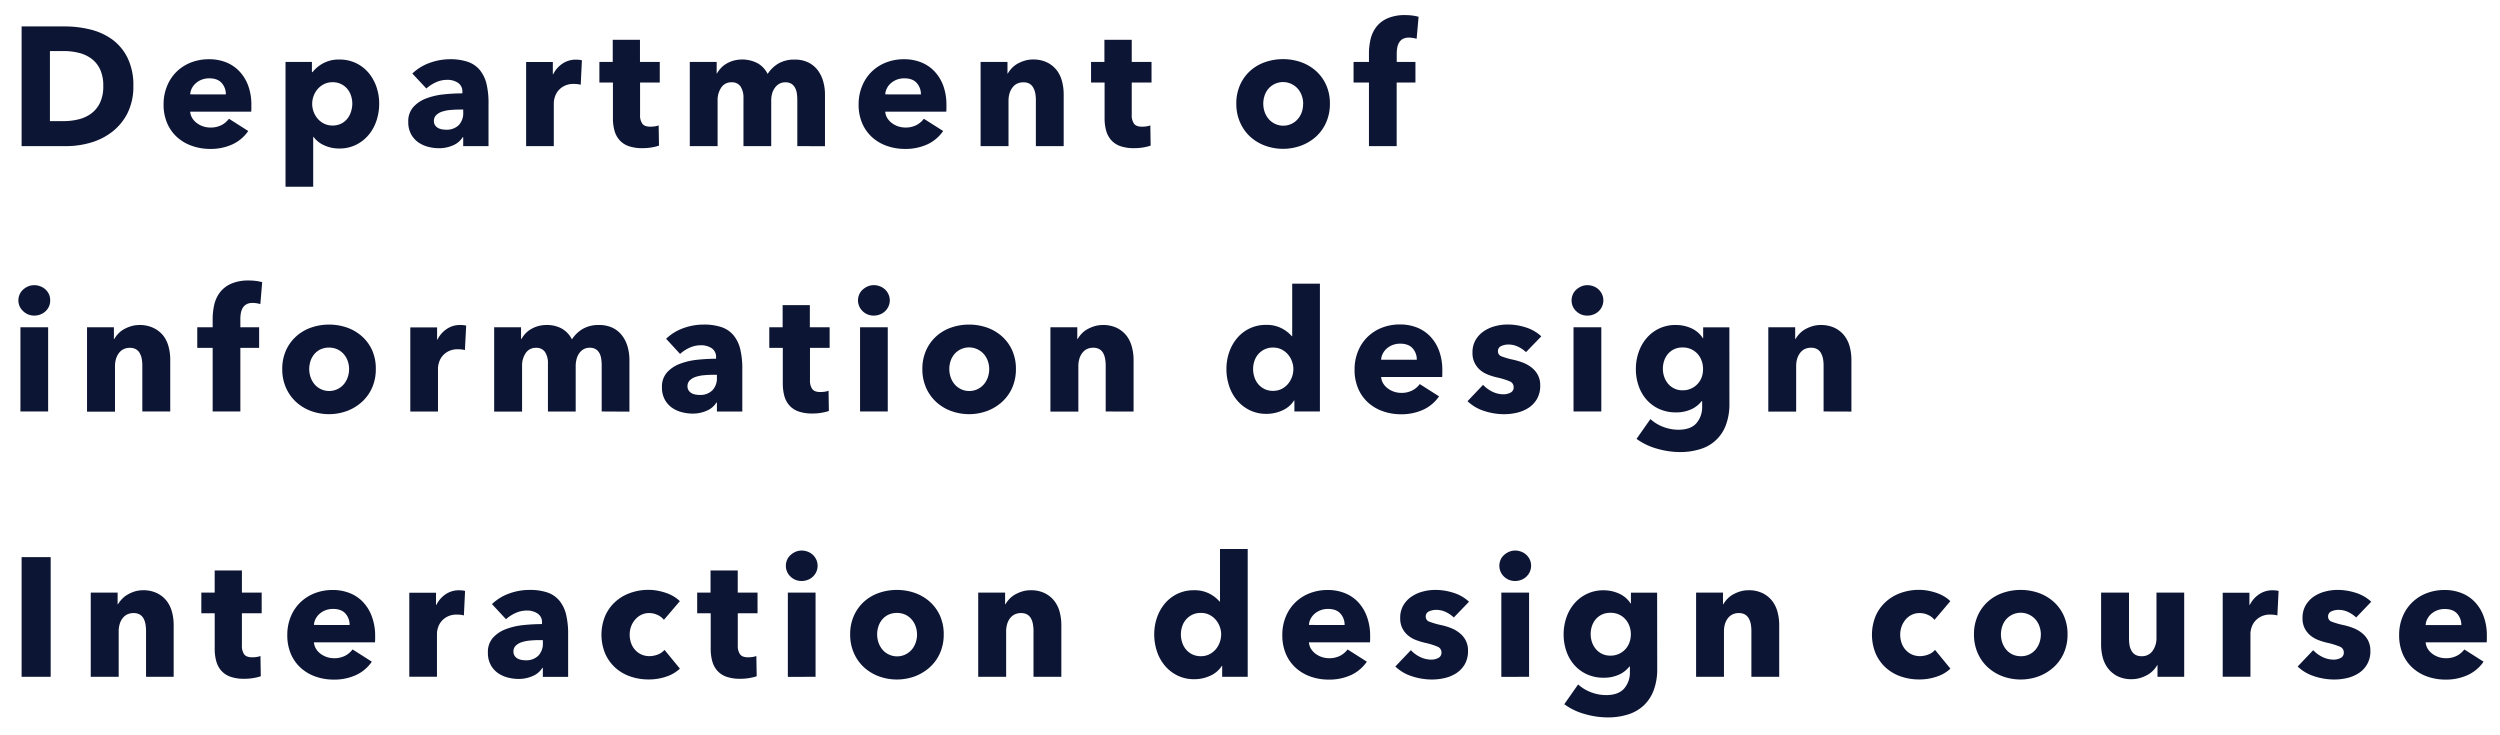 <svg id="レイヤー_1" data-name="レイヤー 1" xmlns="http://www.w3.org/2000/svg" viewBox="0 0 1224 360"><defs><style>.cls-1{fill:#0d1534;}</style></defs><title>web_home</title><path class="cls-1" d="M65.29,42.08a29,29,0,0,1-2.85,13.29,26.86,26.86,0,0,1-7.54,9.18,31.29,31.29,0,0,1-10.55,5.3,42.82,42.82,0,0,1-11.92,1.7H10.58V12.94H31.77A52.14,52.14,0,0,1,44,14.39a30.93,30.93,0,0,1,10.76,4.8,24.68,24.68,0,0,1,7.62,9A30.21,30.21,0,0,1,65.29,42.08Zm-14.73,0a18.52,18.52,0,0,0-1.62-8.24,13.76,13.76,0,0,0-4.3-5.21,17.31,17.31,0,0,0-6.13-2.78A30.19,30.19,0,0,0,31.44,25h-7V59.3h6.71a30.44,30.44,0,0,0,7.32-.87,17.18,17.18,0,0,0,6.21-2.86,14.07,14.07,0,0,0,4.3-5.3A18.5,18.5,0,0,0,50.56,42.08Z"/><path class="cls-1" d="M123.07,51.43v1.66a15.7,15.7,0,0,1-.08,1.57H93.11a7.2,7.2,0,0,0,1,3.15,9,9,0,0,0,2.24,2.44A11,11,0,0,0,103,62.44a11.41,11.41,0,0,0,5.46-1.2,10.8,10.8,0,0,0,3.64-3.1l9.44,6a19.1,19.1,0,0,1-7.66,6.5,25.42,25.42,0,0,1-11,2.27A26.24,26.24,0,0,1,94,71.42a21.22,21.22,0,0,1-7.25-4.22,19.54,19.54,0,0,1-4.88-6.83,22.78,22.78,0,0,1-1.78-9.27A23.25,23.25,0,0,1,81.85,42a20.71,20.71,0,0,1,4.72-7,21.07,21.07,0,0,1,7-4.43A24.07,24.07,0,0,1,102.38,29a22.25,22.25,0,0,1,8.36,1.53A18.19,18.19,0,0,1,117.28,35a20.45,20.45,0,0,1,4.26,7A27.07,27.07,0,0,1,123.07,51.43Zm-12.5-5.21a8.12,8.12,0,0,0-2-5.55c-1.35-1.54-3.38-2.32-6.08-2.32a10.38,10.38,0,0,0-3.64.62,9.68,9.68,0,0,0-2.9,1.7,8.42,8.42,0,0,0-2,2.53,7.37,7.37,0,0,0-.82,3Z"/><path class="cls-1" d="M185.65,50.77a26.1,26.1,0,0,1-1.32,8.28,21.39,21.39,0,0,1-3.85,7,19.1,19.1,0,0,1-6.17,4.85A18.33,18.33,0,0,1,166,72.71a17.33,17.33,0,0,1-7.2-1.53,12.93,12.93,0,0,1-5.3-4.18h-.16V91.42H139.79V30.32h12.92v5H153A16.69,16.69,0,0,1,158.21,31a16.06,16.06,0,0,1,7.91-1.86,18.71,18.71,0,0,1,8.11,1.73,18.48,18.48,0,0,1,6.17,4.72,21.57,21.57,0,0,1,3.89,6.91A25,25,0,0,1,185.65,50.77Zm-13.16,0a12.61,12.61,0,0,0-.62-3.89,10,10,0,0,0-1.82-3.35,9.11,9.11,0,0,0-7.24-3.27,9.07,9.07,0,0,0-4.14.91,10,10,0,0,0-3.11,2.4,10.84,10.84,0,0,0-2,3.39,11,11,0,0,0,0,7.78,11,11,0,0,0,2,3.4,10,10,0,0,0,3.11,2.4,9.07,9.07,0,0,0,4.14.91,9.3,9.3,0,0,0,4.22-.91,9.08,9.08,0,0,0,3-2.4,10.5,10.5,0,0,0,1.82-3.44A12.91,12.91,0,0,0,172.49,50.77Z"/><path class="cls-1" d="M201.88,36a23.87,23.87,0,0,1,8.48-5.21A29.07,29.07,0,0,1,220.25,29a26.6,26.6,0,0,1,8.82,1.28,13.15,13.15,0,0,1,5.84,4A16.9,16.9,0,0,1,238.18,41a40.21,40.21,0,0,1,1,9.73V71.55H226.79V67.16h-.24a10.2,10.2,0,0,1-4.76,4,16.92,16.92,0,0,1-6.92,1.41,21.24,21.24,0,0,1-5.13-.66,15,15,0,0,1-4.84-2.15,11.74,11.74,0,0,1-3.6-4,12.2,12.2,0,0,1-1.41-6.12,10.38,10.38,0,0,1,2.44-7.2,16.07,16.07,0,0,1,6.29-4.23,33.54,33.54,0,0,1,8.57-2,88.2,88.2,0,0,1,9.19-.5v-.66a5.06,5.06,0,0,0-2.15-4.51,9.25,9.25,0,0,0-5.3-1.45,13.16,13.16,0,0,0-5.59,1.24,17.91,17.91,0,0,0-4.59,3Zm24.91,17.64h-1.73c-1.49,0-3,.07-4.52.2a18.41,18.41,0,0,0-4,.79,7.45,7.45,0,0,0-2.94,1.7,3.89,3.89,0,0,0-1.16,2.93,3.55,3.55,0,0,0,.54,2,4.32,4.32,0,0,0,1.36,1.33,6,6,0,0,0,1.91.7,10.85,10.85,0,0,0,2.07.21,8.37,8.37,0,0,0,6.33-2.28A8.52,8.52,0,0,0,226.79,55Z"/><path class="cls-1" d="M284.32,41.5a9.57,9.57,0,0,0-1.78-.33,16.19,16.19,0,0,0-1.69-.08,9.75,9.75,0,0,0-4.6,1,9.49,9.49,0,0,0-3,2.39,9.1,9.1,0,0,0-1.61,3.06,10.25,10.25,0,0,0-.5,2.88V71.55H257.59V30.37h13.08v6h.16a13.43,13.43,0,0,1,4.47-5.16,11.47,11.47,0,0,1,6.71-2,14.11,14.11,0,0,1,1.61.08,5.91,5.91,0,0,1,1.28.25Z"/><path class="cls-1" d="M313.38,40.42V56.21a7.06,7.06,0,0,0,1.12,4.36c.74,1,2.08,1.46,4,1.46a14.48,14.48,0,0,0,2.11-.17,7.32,7.32,0,0,0,1.87-.49l.16,9.93a22.62,22.62,0,0,1-3.56.87,25,25,0,0,1-4.3.37,20.34,20.34,0,0,1-7-1,10.78,10.78,0,0,1-4.51-3,11.78,11.78,0,0,1-2.44-4.65,22.46,22.46,0,0,1-.74-6V40.42h-6.63V30.32h6.54V19.48h13.33V30.32h9.69v10.1Z"/><path class="cls-1" d="M390.36,71.55V49a22.77,22.77,0,0,0-.24-3.35,7.86,7.86,0,0,0-.92-2.77A5.15,5.15,0,0,0,387.42,41a5.5,5.5,0,0,0-2.93-.7,5.92,5.92,0,0,0-3,.75,6.66,6.66,0,0,0-2.15,2A8.57,8.57,0,0,0,378,45.93a13.2,13.2,0,0,0-.41,3.35V71.55H364V48a9.88,9.88,0,0,0-1.41-5.63,5,5,0,0,0-4.47-2.07,5.76,5.76,0,0,0-5,2.57,10.8,10.8,0,0,0-1.78,6.29V71.55H337.72V30.32h13.16V36H351a14.22,14.22,0,0,1,1.87-2.57,11.49,11.49,0,0,1,2.69-2.19,14.5,14.5,0,0,1,3.51-1.53A16.42,16.42,0,0,1,371,31a12.4,12.4,0,0,1,4.84,5.21,15.75,15.75,0,0,1,5.3-5.13,15.24,15.24,0,0,1,7.87-1.9A14.82,14.82,0,0,1,396,30.7a13.1,13.1,0,0,1,4.6,4,16.42,16.42,0,0,1,2.52,5.46,23.24,23.24,0,0,1,.79,5.92v25.5Z"/><path class="cls-1" d="M463.37,51.43v1.66a13.19,13.19,0,0,1-.08,1.57H433.41a7.2,7.2,0,0,0,1,3.15,9,9,0,0,0,2.24,2.44,11,11,0,0,0,6.58,2.19,11.41,11.41,0,0,0,5.46-1.2,10.7,10.7,0,0,0,3.64-3.1l9.44,6a19.1,19.1,0,0,1-7.66,6.5,25.42,25.42,0,0,1-11.05,2.27,26.24,26.24,0,0,1-8.77-1.45,21.17,21.17,0,0,1-7.24-4.22,19.56,19.56,0,0,1-4.89-6.83,22.78,22.78,0,0,1-1.78-9.27A23.25,23.25,0,0,1,422.15,42a20.71,20.71,0,0,1,4.72-7,21.11,21.11,0,0,1,7-4.43A24,24,0,0,1,442.68,29,22.25,22.25,0,0,1,451,30.53,18.19,18.19,0,0,1,457.58,35a20.45,20.45,0,0,1,4.26,7A27.07,27.07,0,0,1,463.37,51.43Zm-12.49-5.21a8.17,8.17,0,0,0-2-5.55c-1.36-1.54-3.38-2.32-6.09-2.32a10.38,10.38,0,0,0-3.64.62,9.81,9.81,0,0,0-2.9,1.7,8.24,8.24,0,0,0-2,2.53,7.23,7.23,0,0,0-.83,3Z"/><path class="cls-1" d="M507.16,71.55V49a18.55,18.55,0,0,0-.28-3.31,9.33,9.33,0,0,0-1-2.77A5,5,0,0,0,504.06,41a6,6,0,0,0-3-.7,7,7,0,0,0-3.19.7,6.37,6.37,0,0,0-2.27,2,8.72,8.72,0,0,0-1.37,2.86,12.37,12.37,0,0,0-.46,3.35V71.55H480.1V30.32h13.16V36h.16a13.42,13.42,0,0,1,1.95-2.61,11.75,11.75,0,0,1,2.81-2.2,17.63,17.63,0,0,1,3.52-1.48,13.74,13.74,0,0,1,4.06-.58,15.12,15.12,0,0,1,7,1.49,13.47,13.47,0,0,1,4.68,3.84A15.31,15.31,0,0,1,520,39.93a24.69,24.69,0,0,1,.78,6.12v25.5Z"/><path class="cls-1" d="M554.1,40.42V56.21a7.06,7.06,0,0,0,1.12,4.36c.74,1,2.08,1.46,4,1.46a14.48,14.48,0,0,0,2.11-.17,7.32,7.32,0,0,0,1.87-.49l.16,9.93a22.62,22.62,0,0,1-3.56.87,25,25,0,0,1-4.3.37,20.34,20.34,0,0,1-7-1,10.78,10.78,0,0,1-4.51-3,11.78,11.78,0,0,1-2.44-4.65,22.46,22.46,0,0,1-.74-6V40.42h-6.63V30.32h6.54V19.48H554.1V30.32h9.69v10.1Z"/><path class="cls-1" d="M651.12,50.77a22.18,22.18,0,0,1-1.83,9.15,20.5,20.5,0,0,1-5,7A22.71,22.71,0,0,1,637,71.3a25.64,25.64,0,0,1-17.67,0,22.08,22.08,0,0,1-7.29-4.43,20.81,20.81,0,0,1-4.92-7,22.34,22.34,0,0,1-1.82-9.15,22,22,0,0,1,1.82-9.1,20.52,20.52,0,0,1,4.92-6.88,21.45,21.45,0,0,1,7.29-4.3,26.94,26.94,0,0,1,17.67,0,22,22,0,0,1,7.29,4.3,20.22,20.22,0,0,1,5,6.88A21.88,21.88,0,0,1,651.12,50.77Zm-13.08,0a11.58,11.58,0,0,0-.67-3.89,10.14,10.14,0,0,0-1.9-3.35,9.72,9.72,0,0,0-3.06-2.36,9.51,9.51,0,0,0-11.47,2.36,10.14,10.14,0,0,0-1.82,3.35,12.51,12.51,0,0,0,0,7.78A10.92,10.92,0,0,0,621,58.1a9.44,9.44,0,0,0,14.57,0,10.74,10.74,0,0,0,1.87-3.44A12.56,12.56,0,0,0,638,50.77Z"/><path class="cls-1" d="M693.58,19a12.45,12.45,0,0,0-1.74-.41,12,12,0,0,0-2-.17,6.21,6.21,0,0,0-3.07.67A4.86,4.86,0,0,0,685,20.85a7.49,7.49,0,0,0-.91,2.52,16.79,16.79,0,0,0-.25,2.82v4.13H693v10.1h-9.19V71.55H670.24V40.42H662.7V30.32h7.54v-4a30.89,30.89,0,0,1,.82-7.24,15.9,15.9,0,0,1,2.86-6,14,14,0,0,1,5.46-4.13A21.09,21.09,0,0,1,688,7.39a28.11,28.11,0,0,1,3.44.21,20.22,20.22,0,0,1,3.1.62Z"/><path class="cls-1" d="M24.57,147.07A7.08,7.08,0,0,1,24,150a7.45,7.45,0,0,1-4.14,3.93,8,8,0,0,1-3,.58,7.61,7.61,0,0,1-5.54-2.19A7.12,7.12,0,0,1,9,147.07a7.33,7.33,0,0,1,.58-2.85,6.78,6.78,0,0,1,1.66-2.36,8.93,8.93,0,0,1,2.48-1.62,7.57,7.57,0,0,1,3.06-.62,8.24,8.24,0,0,1,3,.58A7.45,7.45,0,0,1,24,144.13,7.08,7.08,0,0,1,24.57,147.07ZM10,201.46V160.23H23.57v41.23Z"/><path class="cls-1" d="M69.68,201.46V178.94a18.53,18.53,0,0,0-.29-3.31,9,9,0,0,0-1-2.77A5,5,0,0,0,66.58,171a6,6,0,0,0-3-.7,7,7,0,0,0-3.18.7,6.49,6.49,0,0,0-2.28,2,8.74,8.74,0,0,0-1.36,2.85,12.12,12.12,0,0,0-.46,3.36v22.35H42.61V160.23H55.77V166h.17a13.36,13.36,0,0,1,1.94-2.61,11.61,11.61,0,0,1,2.82-2.2,18,18,0,0,1,3.52-1.49,14.06,14.06,0,0,1,4-.57,15.29,15.29,0,0,1,7,1.48A13.61,13.61,0,0,1,80,164.41a15.29,15.29,0,0,1,2.56,5.43,24.24,24.24,0,0,1,.79,6.12v25.5Z"/><path class="cls-1" d="M127.46,148.89a12.45,12.45,0,0,0-1.74-.41,12.06,12.06,0,0,0-2-.17,6.14,6.14,0,0,0-3.06.67,4.86,4.86,0,0,0-1.82,1.78,7.49,7.49,0,0,0-.91,2.52,15.81,15.81,0,0,0-.25,2.82v4.13h9.19v10.1h-9.19v31.13H104.12V170.33H96.58v-10.1h7.54v-4a30.89,30.89,0,0,1,.82-7.24A15.9,15.9,0,0,1,107.8,143a14,14,0,0,1,5.46-4.13,20.92,20.92,0,0,1,8.57-1.54,28.11,28.11,0,0,1,3.44.21,20.22,20.22,0,0,1,3.1.62Z"/><path class="cls-1" d="M184,180.68a22.34,22.34,0,0,1-1.82,9.15,20.52,20.52,0,0,1-5,6.95,22.77,22.77,0,0,1-7.28,4.43,25.67,25.67,0,0,1-17.68,0,22,22,0,0,1-7.28-4.43,20.84,20.84,0,0,1-4.93-6.95,22.34,22.34,0,0,1-1.82-9.15,22.09,22.09,0,0,1,1.82-9.11A20.61,20.61,0,0,1,145,164.7a21.41,21.41,0,0,1,7.28-4.3,27,27,0,0,1,17.68,0,22.1,22.1,0,0,1,7.28,4.3,20.3,20.3,0,0,1,5,6.87A22.09,22.09,0,0,1,184,180.68Zm-13.08,0a11.82,11.82,0,0,0-.66-3.89,10.34,10.34,0,0,0-1.91-3.35,9.61,9.61,0,0,0-3.06-2.36,10.24,10.24,0,0,0-8.44,0,9,9,0,0,0-3,2.36,10,10,0,0,0-1.83,3.35,12.51,12.51,0,0,0,0,7.78,10.74,10.74,0,0,0,1.87,3.44,9.06,9.06,0,0,0,3.06,2.44A9.45,9.45,0,0,0,168.44,188a10.92,10.92,0,0,0,1.86-3.44A12.61,12.61,0,0,0,170.92,180.68Z"/><path class="cls-1" d="M227.62,171.41a9.73,9.73,0,0,0-1.78-.33,16.38,16.38,0,0,0-1.7-.08,9.68,9.68,0,0,0-4.59,1,9.35,9.35,0,0,0-3,2.39,9.1,9.1,0,0,0-1.61,3.06,9.9,9.9,0,0,0-.5,2.88v21.14H200.88V160.28H214v6h.17a13.43,13.43,0,0,1,4.47-5.16,11.44,11.44,0,0,1,6.7-2,14.41,14.41,0,0,1,1.62.08,5.91,5.91,0,0,1,1.28.25Z"/><path class="cls-1" d="M294.59,201.46V178.94a21.46,21.46,0,0,0-.25-3.35,7.86,7.86,0,0,0-.91-2.77,5.15,5.15,0,0,0-1.78-1.87,5.51,5.51,0,0,0-2.94-.7,5.88,5.88,0,0,0-3,.75,6.56,6.56,0,0,0-2.15,2,8.57,8.57,0,0,0-1.28,2.86,13.2,13.2,0,0,0-.42,3.35v22.27H268.27V178a9.88,9.88,0,0,0-1.41-5.63,5,5,0,0,0-4.47-2.07,5.76,5.76,0,0,0-5,2.57,10.72,10.72,0,0,0-1.78,6.29v22.35H241.94V160.23H255.1V166h.17a14.65,14.65,0,0,1,1.86-2.57,11.7,11.7,0,0,1,2.69-2.19,14.62,14.62,0,0,1,7.78-2.11,14.7,14.7,0,0,1,7.58,1.82,12.46,12.46,0,0,1,4.84,5.21,15.75,15.75,0,0,1,5.3-5.13,15.2,15.2,0,0,1,7.86-1.9,14.83,14.83,0,0,1,7.08,1.53,13.07,13.07,0,0,1,4.59,4,16.64,16.64,0,0,1,2.53,5.46,23.7,23.7,0,0,1,.79,5.92v25.5Z"/><path class="cls-1" d="M326.13,165.86a23.73,23.73,0,0,1,8.48-5.21,29.07,29.07,0,0,1,9.89-1.74,26.6,26.6,0,0,1,8.82,1.28,13.15,13.15,0,0,1,5.84,4,16.9,16.9,0,0,1,3.27,6.78,40.21,40.21,0,0,1,1,9.73v20.78H351v-4.39h-.24a10.2,10.2,0,0,1-4.76,4,16.92,16.92,0,0,1-6.92,1.41,21.24,21.24,0,0,1-5.13-.66,15,15,0,0,1-4.84-2.15,11.74,11.74,0,0,1-3.6-4,12.2,12.2,0,0,1-1.41-6.12,10.38,10.38,0,0,1,2.44-7.2,16.07,16.07,0,0,1,6.29-4.23,33.54,33.54,0,0,1,8.57-2,88.2,88.2,0,0,1,9.19-.5V175a5.06,5.06,0,0,0-2.15-4.51,9.25,9.25,0,0,0-5.3-1.45,13.16,13.16,0,0,0-5.59,1.24,17.91,17.91,0,0,0-4.59,3ZM351,183.5h-1.73c-1.49,0-3,.06-4.52.2a18.41,18.41,0,0,0-4.05.79,7.45,7.45,0,0,0-2.94,1.7,3.89,3.89,0,0,0-1.16,2.93,3.55,3.55,0,0,0,.54,2,4.32,4.32,0,0,0,1.36,1.33,6,6,0,0,0,1.91.7,10.85,10.85,0,0,0,2.07.21,8.37,8.37,0,0,0,6.33-2.28A8.52,8.52,0,0,0,351,184.9Z"/><path class="cls-1" d="M396.57,170.33v15.79a7.12,7.12,0,0,0,1.12,4.36c.75,1,2.08,1.46,4,1.46a14.59,14.59,0,0,0,2.11-.17,7.35,7.35,0,0,0,1.86-.49l.16,9.93a22.34,22.34,0,0,1-3.56.87,25,25,0,0,1-4.3.37,20.24,20.24,0,0,1-7-1,10.82,10.82,0,0,1-4.52-3,11.78,11.78,0,0,1-2.44-4.65,22.87,22.87,0,0,1-.74-6V170.33h-6.62v-10.1h6.54V149.39h13.32v10.84h9.69v10.1Z"/><path class="cls-1" d="M435.64,147.07A6.92,6.92,0,0,1,435,150a7.36,7.36,0,0,1-4.14,3.93,8,8,0,0,1-3,.58,7.59,7.59,0,0,1-5.54-2.19,7.29,7.29,0,0,1-1.66-8.11,6.78,6.78,0,0,1,1.66-2.36,8.79,8.79,0,0,1,2.48-1.62,7.57,7.57,0,0,1,3.06-.62,8.15,8.15,0,0,1,3,.58,7.71,7.71,0,0,1,2.49,1.57,7.6,7.6,0,0,1,1.65,2.36A6.92,6.92,0,0,1,435.64,147.07Zm-14.56,54.39V160.23h13.57v41.23Z"/><path class="cls-1" d="M497.4,180.68a22.34,22.34,0,0,1-1.82,9.15,20.52,20.52,0,0,1-5,6.95,22.71,22.71,0,0,1-7.29,4.43,25.64,25.64,0,0,1-17.67,0,21.93,21.93,0,0,1-7.28-4.43,20.7,20.7,0,0,1-4.93-6.95,22.34,22.34,0,0,1-1.82-9.15,22.09,22.09,0,0,1,1.82-9.11,20.47,20.47,0,0,1,4.93-6.87,21.31,21.31,0,0,1,7.28-4.3,26.94,26.94,0,0,1,17.67,0,22,22,0,0,1,7.29,4.3,20.3,20.3,0,0,1,5,6.87A22.09,22.09,0,0,1,497.4,180.68Zm-13.08,0a11.58,11.58,0,0,0-.67-3.89,10.14,10.14,0,0,0-1.9-3.35,9.72,9.72,0,0,0-3.06-2.36,9.51,9.51,0,0,0-11.47,2.36,10.14,10.14,0,0,0-1.82,3.35,12.51,12.51,0,0,0,0,7.78,10.92,10.92,0,0,0,1.86,3.44,9.44,9.44,0,0,0,14.57,0,10.74,10.74,0,0,0,1.87-3.44A12.61,12.61,0,0,0,484.32,180.68Z"/><path class="cls-1" d="M541.35,201.46V178.94a18.53,18.53,0,0,0-.29-3.31,9,9,0,0,0-.95-2.77,5,5,0,0,0-1.86-1.91,6,6,0,0,0-3-.7,7,7,0,0,0-3.19.7,6.49,6.49,0,0,0-2.28,2,8.74,8.74,0,0,0-1.36,2.85,12.12,12.12,0,0,0-.46,3.36v22.35H514.28V160.23h13.16V166h.17a13.36,13.36,0,0,1,1.94-2.61,11.61,11.61,0,0,1,2.82-2.2,18.25,18.25,0,0,1,3.52-1.49,14.06,14.06,0,0,1,4.05-.57,15.29,15.29,0,0,1,7,1.48,13.61,13.61,0,0,1,4.68,3.85,15.29,15.29,0,0,1,2.56,5.43A24.24,24.24,0,0,1,555,176v25.5Z"/><path class="cls-1" d="M633.73,201.46v-5.38h-.16a12.91,12.91,0,0,1-5.67,4.84,18.54,18.54,0,0,1-7.83,1.7,18.26,18.26,0,0,1-8.27-1.82,19,19,0,0,1-6.17-4.85,21,21,0,0,1-3.85-7,26.1,26.1,0,0,1-1.32-8.28,25,25,0,0,1,1.36-8.24,21.57,21.57,0,0,1,3.89-6.91,18.12,18.12,0,0,1,14.2-6.45,15.74,15.74,0,0,1,7.7,1.73,17.18,17.18,0,0,1,4.88,3.81h.17V138.88h13.57v62.58Zm-.49-20.7a11.15,11.15,0,0,0-.71-3.89,10.86,10.86,0,0,0-2-3.39,9.93,9.93,0,0,0-3.1-2.4,9.07,9.07,0,0,0-4.14-.91,9.27,9.27,0,0,0-4.22.91,9.72,9.72,0,0,0-3.06,2.36,9.55,9.55,0,0,0-1.86,3.35,12.33,12.33,0,0,0-.63,3.89,12.67,12.67,0,0,0,.63,3.93,10,10,0,0,0,1.86,3.44,9.55,9.55,0,0,0,3.06,2.4,9.27,9.27,0,0,0,4.22.91,9.07,9.07,0,0,0,4.14-.91,9.93,9.93,0,0,0,3.1-2.4,11.37,11.37,0,0,0,2.7-7.29Z"/><path class="cls-1" d="M706.16,181.34V183a15.7,15.7,0,0,1-.08,1.57H676.2a7.2,7.2,0,0,0,1,3.15,9,9,0,0,0,2.24,2.44,11,11,0,0,0,6.58,2.19,11.41,11.41,0,0,0,5.46-1.2,10.8,10.8,0,0,0,3.64-3.1l9.44,6a19.1,19.1,0,0,1-7.66,6.5,25.42,25.42,0,0,1-11,2.27,26.24,26.24,0,0,1-8.77-1.45,21.08,21.08,0,0,1-7.24-4.22,19.44,19.44,0,0,1-4.89-6.83A22.78,22.78,0,0,1,663.2,181a23.25,23.25,0,0,1,1.74-9.15,20.61,20.61,0,0,1,4.72-7,21.07,21.07,0,0,1,7-4.43,24.07,24.07,0,0,1,8.78-1.57,22.25,22.25,0,0,1,8.36,1.53,18.19,18.19,0,0,1,6.54,4.43,20.45,20.45,0,0,1,4.26,7A27.07,27.07,0,0,1,706.16,181.34Zm-12.5-5.21a8.16,8.16,0,0,0-2-5.55c-1.36-1.54-3.39-2.32-6.09-2.32a10.38,10.38,0,0,0-3.64.62,9.48,9.48,0,0,0-2.9,1.7,8.24,8.24,0,0,0-2,2.53,7.23,7.23,0,0,0-.83,3Z"/><path class="cls-1" d="M747.14,172.4a15.26,15.26,0,0,0-3.89-2.65,10.86,10.86,0,0,0-4.72-1.07,8.41,8.41,0,0,0-3.52.74A2.61,2.61,0,0,0,733.4,172a2.54,2.54,0,0,0,1.78,2.48,38.3,38.3,0,0,0,5.75,1.66,32.21,32.21,0,0,1,4.68,1.4,16.48,16.48,0,0,1,4.26,2.41,11.34,11.34,0,0,1,3.06,3.64,10.56,10.56,0,0,1,1.16,5.13,12.82,12.82,0,0,1-1.57,6.58,13.05,13.05,0,0,1-4.1,4.35,17.77,17.77,0,0,1-5.67,2.4,27.57,27.57,0,0,1-6.29.74,31.23,31.23,0,0,1-9.89-1.61,20.75,20.75,0,0,1-8.07-4.76l7.61-8a15.4,15.4,0,0,0,4.47,3.31,12.46,12.46,0,0,0,5.63,1.32,7.44,7.44,0,0,0,3.27-.78,2.82,2.82,0,0,0,1.61-2.77,3,3,0,0,0-2-2.82,35.58,35.58,0,0,0-6.21-1.9,31.72,31.72,0,0,1-4.3-1.33,13.48,13.48,0,0,1-3.85-2.23A11.08,11.08,0,0,1,722,177.7a10.73,10.73,0,0,1-1.07-5,12,12,0,0,1,1.57-6.33,13.24,13.24,0,0,1,4.06-4.26,17.74,17.74,0,0,1,5.5-2.44,23.5,23.5,0,0,1,6-.79,28.93,28.93,0,0,1,9.07,1.45,19.51,19.51,0,0,1,7.49,4.34Z"/><path class="cls-1" d="M785,147.07a7.08,7.08,0,0,1-.62,2.94,7.45,7.45,0,0,1-4.14,3.93,8,8,0,0,1-3,.58,7.62,7.62,0,0,1-5.55-2.19,7.12,7.12,0,0,1-2.24-5.26,7.33,7.33,0,0,1,.58-2.85,6.78,6.78,0,0,1,1.66-2.36,8.93,8.93,0,0,1,2.48-1.62,7.59,7.59,0,0,1,3.07-.62,8.23,8.23,0,0,1,3,.58,7.45,7.45,0,0,1,4.14,3.93A7.08,7.08,0,0,1,785,147.07ZM770.4,201.46V160.23H784v41.23Z"/><path class="cls-1" d="M846.72,197.57A28.89,28.89,0,0,1,845,208.08a19.09,19.09,0,0,1-12.54,11.8,32.68,32.68,0,0,1-10,1.45,40.55,40.55,0,0,1-11.21-1.66,31.06,31.06,0,0,1-10-4.8l6.79-9.69a20,20,0,0,0,6.58,3.94,21.13,21.13,0,0,0,7.08,1.28q6,0,8.82-3.15a12,12,0,0,0,2.85-8.36v-2.48h-.25a13.41,13.41,0,0,1-5.13,4,17.3,17.3,0,0,1-7.37,1.49,19.48,19.48,0,0,1-8.36-1.7,18.26,18.26,0,0,1-6.16-4.59,19.91,19.91,0,0,1-3.85-6.75,24.65,24.65,0,0,1-1.33-8.15,25,25,0,0,1,1.33-8.19,20.81,20.81,0,0,1,3.85-6.88,18.32,18.32,0,0,1,14.44-6.53,18.21,18.21,0,0,1,7.45,1.57,12.94,12.94,0,0,1,5.71,4.88h.17v-5.3h12.83Zm-12.91-17a11.39,11.39,0,0,0-.71-4,10.13,10.13,0,0,0-2-3.35,9.62,9.62,0,0,0-3.14-2.27,9.81,9.81,0,0,0-4.14-.83,9.5,9.5,0,0,0-4.1.83,9,9,0,0,0-3,2.23,9.75,9.75,0,0,0-1.9,3.31,12.05,12.05,0,0,0-.67,4.06,11.78,11.78,0,0,0,.67,4,10.14,10.14,0,0,0,1.9,3.35,9,9,0,0,0,7.12,3.19,9.77,9.77,0,0,0,4.18-.87,9.89,9.89,0,0,0,3.15-2.28,10,10,0,0,0,2-3.31A11.58,11.58,0,0,0,833.81,180.6Z"/><path class="cls-1" d="M892.83,201.46V178.94a18.53,18.53,0,0,0-.29-3.31,9.05,9.05,0,0,0-1-2.77,5,5,0,0,0-1.86-1.91,6,6,0,0,0-3-.7,7,7,0,0,0-3.19.7,6.37,6.37,0,0,0-2.27,2,8.76,8.76,0,0,0-1.37,2.85,12.5,12.5,0,0,0-.45,3.36v22.35H865.76V160.23h13.16V166h.16a13.42,13.42,0,0,1,1.95-2.61,11.75,11.75,0,0,1,2.81-2.2,18.25,18.25,0,0,1,3.52-1.49,14.08,14.08,0,0,1,4.06-.57,15.32,15.32,0,0,1,7,1.48,13.48,13.48,0,0,1,4.67,3.85,15.31,15.31,0,0,1,2.57,5.43,24.71,24.71,0,0,1,.79,6.12v25.5Z"/><path class="cls-1" d="M10.58,331.37V272.76H24.81v58.61Z"/><path class="cls-1" d="M71.5,331.37V308.85a18.53,18.53,0,0,0-.29-3.31,9,9,0,0,0-.95-2.77,5,5,0,0,0-1.86-1.91,6,6,0,0,0-3-.7,7,7,0,0,0-3.19.7,6.49,6.49,0,0,0-2.28,1.95,8.74,8.74,0,0,0-1.36,2.85,12.12,12.12,0,0,0-.46,3.36v22.35H44.43V290.14H57.59v5.72h.17a13,13,0,0,1,2-2.61,11.37,11.37,0,0,1,2.81-2.2A18.25,18.25,0,0,1,66,289.56a14.06,14.06,0,0,1,4-.58,15.29,15.29,0,0,1,7,1.49,13.61,13.61,0,0,1,4.68,3.85,15.29,15.29,0,0,1,2.56,5.43,24.24,24.24,0,0,1,.79,6.12v25.5Z"/><path class="cls-1" d="M118.44,300.24V316a7.13,7.13,0,0,0,1.11,4.36c.75,1,2.09,1.46,4,1.46a14.59,14.59,0,0,0,2.11-.17,7.23,7.23,0,0,0,1.86-.49l.17,9.93a22.91,22.91,0,0,1-3.56.87,25.09,25.09,0,0,1-4.31.37,20.28,20.28,0,0,1-7-1,10.72,10.72,0,0,1-4.51-3,11.65,11.65,0,0,1-2.44-4.65,22.5,22.5,0,0,1-.75-6V300.24H98.57v-10.1h6.54V279.3h13.33v10.84h9.68v10.1Z"/><path class="cls-1" d="M183.67,311.25v1.66a13.14,13.14,0,0,1-.09,1.57H153.7a7.21,7.21,0,0,0,1,3.15,8.76,8.76,0,0,0,2.23,2.44,11,11,0,0,0,6.58,2.19,11.41,11.41,0,0,0,5.46-1.2,10.83,10.83,0,0,0,3.65-3.1l9.43,6a19.14,19.14,0,0,1-7.65,6.5,25.48,25.48,0,0,1-11.05,2.27,26.26,26.26,0,0,1-8.78-1.45,21.17,21.17,0,0,1-7.24-4.22,19.56,19.56,0,0,1-4.89-6.83,23,23,0,0,1-1.78-9.27,23.25,23.25,0,0,1,1.74-9.15,20.61,20.61,0,0,1,4.72-6.95,21.11,21.11,0,0,1,7-4.43,24,24,0,0,1,8.77-1.57,22.21,22.21,0,0,1,8.36,1.53,18.19,18.19,0,0,1,6.54,4.43,20.45,20.45,0,0,1,4.26,7A26.84,26.84,0,0,1,183.67,311.25ZM171.17,306a8.16,8.16,0,0,0-2-5.55c-1.35-1.54-3.38-2.32-6.09-2.32a10.42,10.42,0,0,0-3.64.62,9.6,9.6,0,0,0-2.9,1.7,8.39,8.39,0,0,0-2,2.53,7.23,7.23,0,0,0-.83,3Z"/><path class="cls-1" d="M227.12,301.32a9.57,9.57,0,0,0-1.78-.33,16.23,16.23,0,0,0-1.69-.09,9.72,9.72,0,0,0-4.6,1,9.35,9.35,0,0,0-3,2.39,9.15,9.15,0,0,0-1.61,3,10.37,10.37,0,0,0-.5,2.89v21.14H200.39V290.19h13.08v6h.16A13.43,13.43,0,0,1,218.1,291a11.48,11.48,0,0,1,6.71-2,14.08,14.08,0,0,1,1.61.09,5.91,5.91,0,0,1,1.28.25Z"/><path class="cls-1" d="M240.87,295.77a23.64,23.64,0,0,1,8.48-5.21,29.07,29.07,0,0,1,9.89-1.74,26.6,26.6,0,0,1,8.82,1.28,13.12,13.12,0,0,1,5.83,4,16.9,16.9,0,0,1,3.27,6.78,40.17,40.17,0,0,1,1,9.73v20.78H265.78V327h-.25a10.1,10.1,0,0,1-4.76,4,16.84,16.84,0,0,1-6.91,1.41,21.24,21.24,0,0,1-5.13-.66,15,15,0,0,1-4.84-2.15,11.54,11.54,0,0,1-3.6-4,12.2,12.2,0,0,1-1.41-6.12,10.38,10.38,0,0,1,2.44-7.2,16.07,16.07,0,0,1,6.29-4.23,33.44,33.44,0,0,1,8.57-2,88.2,88.2,0,0,1,9.19-.5v-.66a5.06,5.06,0,0,0-2.15-4.51,9.28,9.28,0,0,0-5.3-1.45,13.16,13.16,0,0,0-5.59,1.24,17.91,17.91,0,0,0-4.59,3Zm24.91,17.63H264c-1.49,0-3,.07-4.51.21a18.29,18.29,0,0,0-4,.79,7.44,7.44,0,0,0-2.94,1.69,3.89,3.89,0,0,0-1.16,2.94,3.55,3.55,0,0,0,.54,2,4.18,4.18,0,0,0,1.36,1.32,5.65,5.65,0,0,0,1.91.71,10.69,10.69,0,0,0,2.07.21,8.39,8.39,0,0,0,6.33-2.28,8.52,8.52,0,0,0,2.19-6.17Z"/><path class="cls-1" d="M325.05,303.47a8.29,8.29,0,0,0-3.14-2.4,9.63,9.63,0,0,0-4.06-.91A8.56,8.56,0,0,0,314,301a9.41,9.41,0,0,0-3,2.32,10.81,10.81,0,0,0-2,3.35,11.59,11.59,0,0,0-.7,4.06,12.28,12.28,0,0,0,.66,4.05,9.75,9.75,0,0,0,1.95,3.35,9.09,9.09,0,0,0,3.06,2.28,9.46,9.46,0,0,0,4,.83,11.14,11.14,0,0,0,4.1-.79,7.86,7.86,0,0,0,3.27-2.27l7.54,9.18a17.59,17.59,0,0,1-6.63,3.89,26,26,0,0,1-8.61,1.41,27.08,27.08,0,0,1-9.11-1.49,21.1,21.1,0,0,1-7.36-4.34,20.41,20.41,0,0,1-4.91-6.92,24.26,24.26,0,0,1,0-18.29,20.37,20.37,0,0,1,4.91-6.91,21.52,21.52,0,0,1,7.36-4.39,26.35,26.35,0,0,1,9-1.53,24.34,24.34,0,0,1,4.43.41,30,30,0,0,1,4.22,1.12,19.64,19.64,0,0,1,3.73,1.74,15.71,15.71,0,0,1,2.94,2.28Z"/><path class="cls-1" d="M361.22,300.24V316a7.12,7.12,0,0,0,1.12,4.36c.75,1,2.08,1.46,4,1.46a14.59,14.59,0,0,0,2.11-.17,7.35,7.35,0,0,0,1.86-.49l.17,9.93a22.91,22.91,0,0,1-3.56.87,25.09,25.09,0,0,1-4.31.37,20.24,20.24,0,0,1-6.95-1,10.72,10.72,0,0,1-4.51-3,11.65,11.65,0,0,1-2.44-4.65,22.5,22.5,0,0,1-.75-6V300.24h-6.62v-10.1h6.54V279.3h13.32v10.84h9.69v10.1Z"/><path class="cls-1" d="M400.3,277a7.08,7.08,0,0,1-.62,2.94,7.45,7.45,0,0,1-4.14,3.93,8,8,0,0,1-3,.58,7.61,7.61,0,0,1-5.54-2.19,7.12,7.12,0,0,1-2.24-5.26,7.33,7.33,0,0,1,.58-2.85,6.78,6.78,0,0,1,1.66-2.36,8.93,8.93,0,0,1,2.48-1.62,7.57,7.57,0,0,1,3.06-.62,8.24,8.24,0,0,1,3,.58,7.45,7.45,0,0,1,4.14,3.93A7.08,7.08,0,0,1,400.3,277Zm-14.57,54.39V290.14H399.3v41.23Z"/><path class="cls-1" d="M462.05,310.59a22.34,22.34,0,0,1-1.82,9.15,20.52,20.52,0,0,1-5,6.95,23,23,0,0,1-7.28,4.43,25.67,25.67,0,0,1-17.68,0,22.2,22.2,0,0,1-7.28-4.43,20.84,20.84,0,0,1-4.93-6.95,22.34,22.34,0,0,1-1.82-9.15,22.09,22.09,0,0,1,1.82-9.11,20.61,20.61,0,0,1,4.93-6.87,21.41,21.41,0,0,1,7.28-4.3,27,27,0,0,1,17.68,0,22.1,22.1,0,0,1,7.28,4.3,20.3,20.3,0,0,1,5,6.87A22.09,22.09,0,0,1,462.05,310.59Zm-13.08,0a11.82,11.82,0,0,0-.66-3.89,10.34,10.34,0,0,0-1.91-3.35,9.61,9.61,0,0,0-3.06-2.36,10.24,10.24,0,0,0-8.44,0,9,9,0,0,0-3,2.36,10,10,0,0,0-1.83,3.35,12.51,12.51,0,0,0,0,7.78,10.74,10.74,0,0,0,1.87,3.44,9.06,9.06,0,0,0,3.06,2.44,9.45,9.45,0,0,0,11.51-2.44,10.92,10.92,0,0,0,1.86-3.44A12.61,12.61,0,0,0,449,310.59Z"/><path class="cls-1" d="M506,331.37V308.85a17.65,17.65,0,0,0-.29-3.31,9,9,0,0,0-.95-2.77,5,5,0,0,0-1.86-1.91,6,6,0,0,0-3-.7,7,7,0,0,0-3.19.7,6.49,6.49,0,0,0-2.28,1.95,9,9,0,0,0-1.36,2.85,12.12,12.12,0,0,0-.46,3.36v22.35H478.93V290.14H492.1v5.72h.16a13.42,13.42,0,0,1,1.95-2.61,11.75,11.75,0,0,1,2.81-2.2,18.25,18.25,0,0,1,3.52-1.49,14.08,14.08,0,0,1,4.06-.58,15.25,15.25,0,0,1,7,1.49,13.61,13.61,0,0,1,4.68,3.85,15.31,15.31,0,0,1,2.57,5.43,24.69,24.69,0,0,1,.78,6.12v25.5Z"/><path class="cls-1" d="M598.38,331.37V326h-.16a13,13,0,0,1-5.67,4.84,18.53,18.53,0,0,1-7.82,1.7,18.3,18.3,0,0,1-8.28-1.82,19,19,0,0,1-6.17-4.85,21.21,21.21,0,0,1-3.85-7,26.1,26.1,0,0,1-1.32-8.28,25,25,0,0,1,1.36-8.24,21.57,21.57,0,0,1,3.89-6.91,18.49,18.49,0,0,1,6.13-4.72,18.3,18.3,0,0,1,8.07-1.74,15.74,15.74,0,0,1,7.7,1.74,17,17,0,0,1,4.88,3.81h.17V268.79h13.57v62.58Zm-.49-20.7a11.15,11.15,0,0,0-.71-3.89,11,11,0,0,0-2-3.39,10,10,0,0,0-3.11-2.4,9.07,9.07,0,0,0-4.14-.91,9.3,9.3,0,0,0-4.22.91,9.72,9.72,0,0,0-3.06,2.36,9.55,9.55,0,0,0-1.86,3.35,12.32,12.32,0,0,0-.62,3.89,12.65,12.65,0,0,0,.62,3.93,10,10,0,0,0,1.86,3.44,9.55,9.55,0,0,0,3.06,2.4,9.3,9.3,0,0,0,4.22.91,9.07,9.07,0,0,0,4.14-.91,10,10,0,0,0,3.11-2.4,11.43,11.43,0,0,0,2.69-7.29Z"/><path class="cls-1" d="M670.82,311.25v1.66a13.14,13.14,0,0,1-.09,1.57H640.85a7.2,7.2,0,0,0,1,3.15,9,9,0,0,0,2.24,2.44,11,11,0,0,0,6.58,2.19,11.41,11.41,0,0,0,5.46-1.2,10.83,10.83,0,0,0,3.65-3.1l9.43,6a19.14,19.14,0,0,1-7.65,6.5,25.48,25.48,0,0,1-11.05,2.27,26.26,26.26,0,0,1-8.78-1.45,21.17,21.17,0,0,1-7.24-4.22,19.56,19.56,0,0,1-4.89-6.83,23,23,0,0,1-1.78-9.27,23.25,23.25,0,0,1,1.74-9.15,20.61,20.61,0,0,1,4.72-6.95,21.11,21.11,0,0,1,7-4.43,24,24,0,0,1,8.77-1.57,22.21,22.21,0,0,1,8.36,1.53,18.19,18.19,0,0,1,6.54,4.43,20.45,20.45,0,0,1,4.26,7A27.07,27.07,0,0,1,670.82,311.25ZM658.32,306a8.16,8.16,0,0,0-2-5.55c-1.35-1.54-3.38-2.32-6.09-2.32a10.42,10.42,0,0,0-3.64.62,9.6,9.6,0,0,0-2.9,1.7,8.39,8.39,0,0,0-2,2.53,7.23,7.23,0,0,0-.83,3Z"/><path class="cls-1" d="M711.79,302.31a15.09,15.09,0,0,0-3.89-2.65,10.83,10.83,0,0,0-4.72-1.07,8.41,8.41,0,0,0-3.52.74,2.63,2.63,0,0,0-1.61,2.57,2.55,2.55,0,0,0,1.78,2.48,38.3,38.3,0,0,0,5.75,1.66,31.49,31.49,0,0,1,4.68,1.4,16.48,16.48,0,0,1,4.26,2.41,11.34,11.34,0,0,1,3.06,3.64,10.56,10.56,0,0,1,1.16,5.13,12.82,12.82,0,0,1-1.57,6.58,13,13,0,0,1-4.1,4.35,17.77,17.77,0,0,1-5.67,2.4,27.5,27.5,0,0,1-6.29.74,31.28,31.28,0,0,1-9.89-1.61,20.75,20.75,0,0,1-8.07-4.76l7.61-8a15.4,15.4,0,0,0,4.47,3.31,12.49,12.49,0,0,0,5.63,1.32,7.41,7.41,0,0,0,3.27-.78,2.83,2.83,0,0,0,1.62-2.78,3,3,0,0,0-2-2.81,35,35,0,0,0-6.21-1.9,33.69,33.69,0,0,1-4.3-1.33,13.48,13.48,0,0,1-3.85-2.23,11.05,11.05,0,0,1-2.77-3.48,10.6,10.6,0,0,1-1.08-5,12,12,0,0,1,1.57-6.33,13.24,13.24,0,0,1,4.06-4.26,17.74,17.74,0,0,1,5.5-2.44,23.56,23.56,0,0,1,6-.79,28.88,28.88,0,0,1,9.07,1.45,19.51,19.51,0,0,1,7.49,4.34Z"/><path class="cls-1" d="M749.62,277a7.08,7.08,0,0,1-.62,2.94,7.45,7.45,0,0,1-4.14,3.93,8,8,0,0,1-3,.58,7.62,7.62,0,0,1-5.55-2.19,7.31,7.31,0,0,1-1.65-8.11,6.63,6.63,0,0,1,1.65-2.36,9,9,0,0,1,2.49-1.62,7.5,7.5,0,0,1,3.06-.62,8.19,8.19,0,0,1,3,.58A7.45,7.45,0,0,1,749,274,7.08,7.08,0,0,1,749.62,277Zm-14.57,54.39V290.14h13.58v41.23Z"/><path class="cls-1" d="M811.37,327.48A28.93,28.93,0,0,1,809.63,338a19.73,19.73,0,0,1-4.88,7.41,20,20,0,0,1-7.66,4.39,32.67,32.67,0,0,1-10,1.44,40.6,40.6,0,0,1-11.22-1.65,30.91,30.91,0,0,1-10-4.8l6.78-9.69a19.76,19.76,0,0,0,6.58,3.93,20.94,20.94,0,0,0,7.08,1.29c4,0,6.91-1.05,8.82-3.15A12,12,0,0,0,798,328.8v-2.48h-.24a13.37,13.37,0,0,1-5.14,4,17.43,17.43,0,0,1-7.36,1.49,19.42,19.42,0,0,1-8.36-1.7,18.29,18.29,0,0,1-6.17-4.59,19.91,19.91,0,0,1-3.85-6.75,24.92,24.92,0,0,1-1.33-8.15,25.29,25.29,0,0,1,1.33-8.19,20.81,20.81,0,0,1,3.85-6.88,18.88,18.88,0,0,1,6.17-4.76,18.65,18.65,0,0,1,8.27-1.78,18.19,18.19,0,0,1,7.45,1.58,12.91,12.91,0,0,1,5.72,4.88h.16v-5.3h12.83Zm-12.91-17a11.39,11.39,0,0,0-.71-4,10.11,10.11,0,0,0-2-3.35,9.48,9.48,0,0,0-7.29-3.1,9.68,9.68,0,0,0-4.1.82,9.27,9.27,0,0,0-3,2.24,9.92,9.92,0,0,0-1.9,3.31,12.3,12.3,0,0,0-.66,4.06,12,12,0,0,0,.66,4,10.31,10.31,0,0,0,1.9,3.35,9.35,9.35,0,0,0,3,2.32,9.26,9.26,0,0,0,4.1.87,9.74,9.74,0,0,0,4.18-.87,9.62,9.62,0,0,0,5.13-5.59A11.58,11.58,0,0,0,798.46,310.51Z"/><path class="cls-1" d="M857.48,331.37V308.85a18.53,18.53,0,0,0-.29-3.31,9,9,0,0,0-1-2.77,5.09,5.09,0,0,0-1.86-1.91,6,6,0,0,0-3-.7,7,7,0,0,0-3.18.7,6.49,6.49,0,0,0-2.28,1.95,9,9,0,0,0-1.37,2.85,12.5,12.5,0,0,0-.45,3.36v22.35H830.41V290.14h13.16v5.72h.17a13,13,0,0,1,1.94-2.61,11.61,11.61,0,0,1,2.82-2.2,18,18,0,0,1,3.52-1.49,14,14,0,0,1,4.05-.58,15.29,15.29,0,0,1,7,1.49,13.61,13.61,0,0,1,4.68,3.85,15.29,15.29,0,0,1,2.56,5.43,24.24,24.24,0,0,1,.79,6.12v25.5Z"/><path class="cls-1" d="M947.13,303.47a8.33,8.33,0,0,0-3.15-2.4,9.55,9.55,0,0,0-4.05-.91A8.56,8.56,0,0,0,936,301a9.3,9.3,0,0,0-3,2.32,10.81,10.81,0,0,0-1.95,3.35,11.59,11.59,0,0,0-.7,4.06,12.28,12.28,0,0,0,.66,4.05,9.89,9.89,0,0,0,1.94,3.35,9.23,9.23,0,0,0,3.07,2.28,9.4,9.4,0,0,0,4,.83,11.14,11.14,0,0,0,4.1-.79,7.86,7.86,0,0,0,3.27-2.27l7.53,9.18a17.55,17.55,0,0,1-6.62,3.89,26,26,0,0,1-8.61,1.41,27.09,27.09,0,0,1-9.12-1.49,21.15,21.15,0,0,1-7.35-4.34,20.43,20.43,0,0,1-4.92-6.92,24.26,24.26,0,0,1,0-18.29,20.39,20.39,0,0,1,4.92-6.91,21.57,21.57,0,0,1,7.35-4.39,26.4,26.4,0,0,1,9-1.53,24.42,24.42,0,0,1,4.43.41,30,30,0,0,1,4.22,1.12,19.27,19.27,0,0,1,3.72,1.74,15.39,15.39,0,0,1,2.94,2.28Z"/><path class="cls-1" d="M1012.27,310.59a22.18,22.18,0,0,1-1.82,9.15,20.5,20.5,0,0,1-5,6.95,22.89,22.89,0,0,1-7.29,4.43,25.64,25.64,0,0,1-17.67,0,22.25,22.25,0,0,1-7.29-4.43,20.67,20.67,0,0,1-4.92-6.95,22.18,22.18,0,0,1-1.82-9.15,21.93,21.93,0,0,1,1.82-9.11,20.44,20.44,0,0,1,4.92-6.87,21.45,21.45,0,0,1,7.29-4.3,26.94,26.94,0,0,1,17.67,0,22,22,0,0,1,7.29,4.3,20.27,20.27,0,0,1,5,6.87A21.93,21.93,0,0,1,1012.27,310.59Zm-13.07,0a11.83,11.83,0,0,0-.67-3.89,10.14,10.14,0,0,0-1.9-3.35,9.72,9.72,0,0,0-3.06-2.36,9.51,9.51,0,0,0-11.47,2.36,10,10,0,0,0-1.82,3.35,12.51,12.51,0,0,0,0,7.78,10.72,10.72,0,0,0,1.86,3.44,9.05,9.05,0,0,0,7.29,3.35,9,9,0,0,0,7.28-3.35,10.74,10.74,0,0,0,1.87-3.44A12.61,12.61,0,0,0,999.2,310.59Z"/><path class="cls-1" d="M1056.31,331.37v-5.71h-.16a11.76,11.76,0,0,1-2,2.64,12.41,12.41,0,0,1-2.81,2.16,18.11,18.11,0,0,1-3.56,1.49,14.56,14.56,0,0,1-4.1.58,15.06,15.06,0,0,1-7-1.49,13.71,13.71,0,0,1-4.63-3.85,15.32,15.32,0,0,1-2.57-5.38,24.61,24.61,0,0,1-.78-6.17v-25.5h13.66v22.35a22.07,22.07,0,0,0,.24,3.32,8.42,8.42,0,0,0,1,2.81,5,5,0,0,0,1.86,1.94,5.82,5.82,0,0,0,3.06.71,6.2,6.2,0,0,0,5.42-2.65,10.56,10.56,0,0,0,1.87-6.21V290.14h13.57v41.23Z"/><path class="cls-1" d="M1115,301.32a9.73,9.73,0,0,0-1.78-.33,16.38,16.38,0,0,0-1.69-.09,9.69,9.69,0,0,0-4.6,1,9.35,9.35,0,0,0-3,2.39,9.15,9.15,0,0,0-1.61,3,10.37,10.37,0,0,0-.5,2.89v21.14h-13.58V290.19h13.08v6h.17A13.43,13.43,0,0,1,1106,291a11.47,11.47,0,0,1,6.7-2,14.26,14.26,0,0,1,1.62.09,5.91,5.91,0,0,1,1.28.25Z"/><path class="cls-1" d="M1153.58,302.31a15.26,15.26,0,0,0-3.89-2.65,10.86,10.86,0,0,0-4.72-1.07,8.41,8.41,0,0,0-3.52.74,2.62,2.62,0,0,0-1.62,2.57,2.56,2.56,0,0,0,1.79,2.48,38.3,38.3,0,0,0,5.75,1.66,31.73,31.73,0,0,1,4.67,1.4,16.38,16.38,0,0,1,4.27,2.41,11.34,11.34,0,0,1,3.06,3.64,10.68,10.68,0,0,1,1.16,5.13,12.36,12.36,0,0,1-5.67,10.93,17.77,17.77,0,0,1-5.67,2.4,27.57,27.57,0,0,1-6.29.74,31.19,31.19,0,0,1-9.89-1.61,20.86,20.86,0,0,1-8.08-4.76l7.62-8a15.13,15.13,0,0,0,4.47,3.31,12.46,12.46,0,0,0,5.63,1.32,7.47,7.47,0,0,0,3.27-.78,2.82,2.82,0,0,0,1.61-2.78,3,3,0,0,0-2-2.81,35.58,35.58,0,0,0-6.21-1.9,33.83,33.83,0,0,1-4.31-1.33,13.76,13.76,0,0,1-3.85-2.23,11.2,11.2,0,0,1-2.77-3.48,10.6,10.6,0,0,1-1.07-5,12,12,0,0,1,1.57-6.33,13.31,13.31,0,0,1,4-4.26,17.79,17.79,0,0,1,5.51-2.44,23.44,23.44,0,0,1,6-.79,28.93,28.93,0,0,1,9.07,1.45,19.59,19.59,0,0,1,7.49,4.34Z"/><path class="cls-1" d="M1217.56,311.25v1.66a13.19,13.19,0,0,1-.08,1.57H1187.6a7.2,7.2,0,0,0,1,3.15,9,9,0,0,0,2.24,2.44,11,11,0,0,0,6.58,2.19,11.41,11.41,0,0,0,5.46-1.2,10.7,10.7,0,0,0,3.64-3.1l9.44,6a19.1,19.1,0,0,1-7.66,6.5,25.42,25.42,0,0,1-11,2.27,26.24,26.24,0,0,1-8.77-1.45,21.08,21.08,0,0,1-7.24-4.22,19.56,19.56,0,0,1-4.89-6.83,22.78,22.78,0,0,1-1.78-9.27,23.25,23.25,0,0,1,1.74-9.15,20.61,20.61,0,0,1,4.72-6.95,21.07,21.07,0,0,1,7-4.43,24.07,24.07,0,0,1,8.78-1.57,22.25,22.25,0,0,1,8.36,1.53,18.19,18.19,0,0,1,6.54,4.43,20.45,20.45,0,0,1,4.26,7A27.07,27.07,0,0,1,1217.56,311.25Zm-12.5-5.21a8.15,8.15,0,0,0-2-5.55c-1.36-1.54-3.38-2.32-6.09-2.32a10.38,10.38,0,0,0-3.64.62,9.6,9.6,0,0,0-2.9,1.7,8.24,8.24,0,0,0-2,2.53,7.23,7.23,0,0,0-.83,3Z"/></svg>